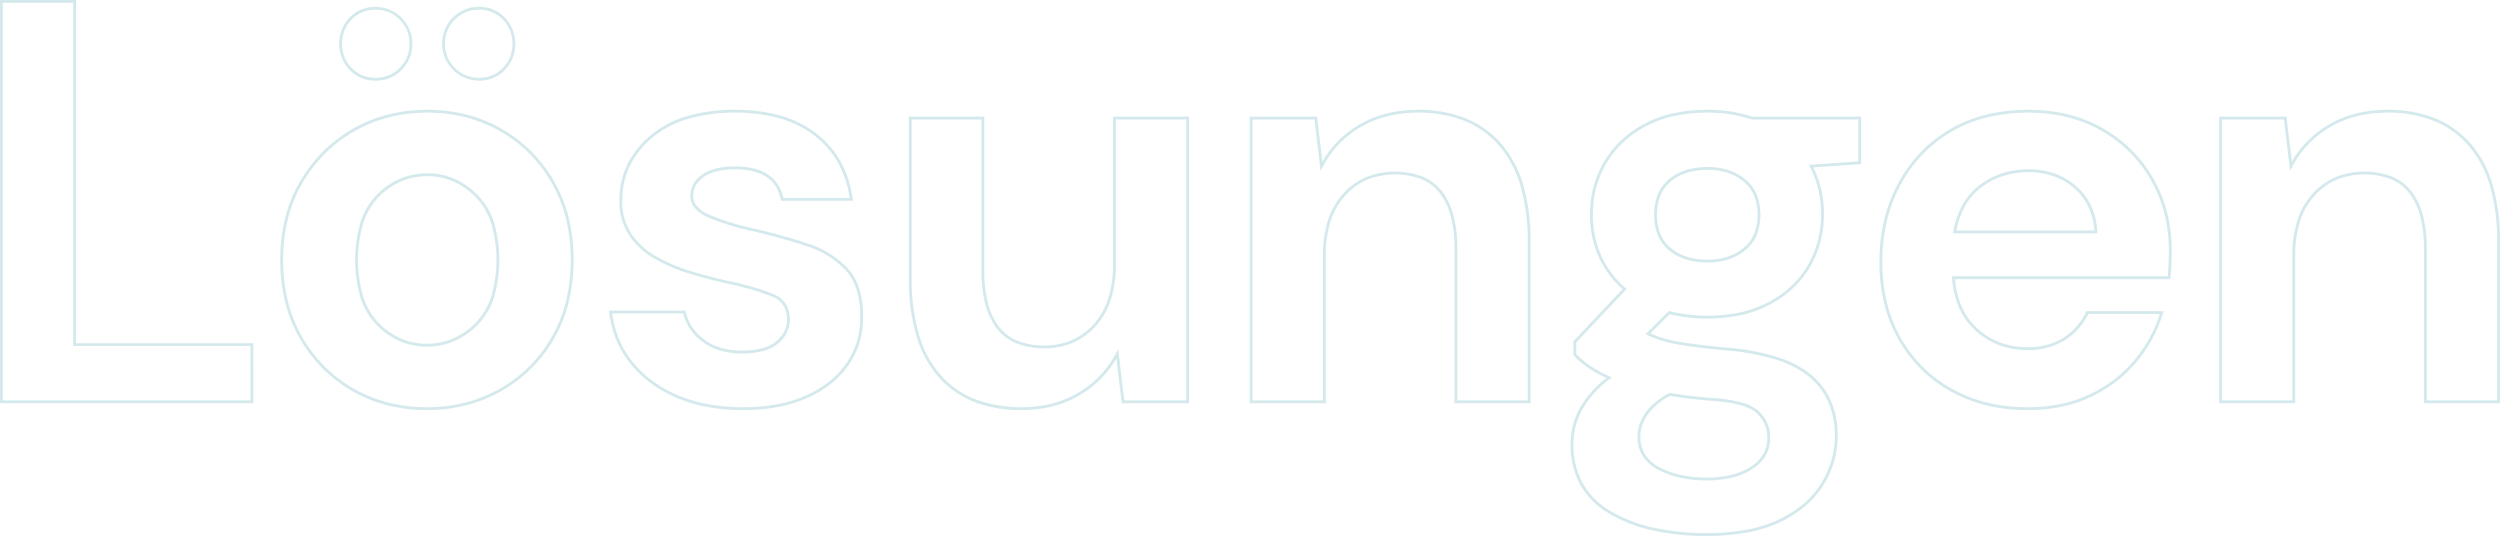 <svg xmlns="http://www.w3.org/2000/svg" width="874.2" height="187.4" viewBox="0 0 874.2 187.4"><path id="Title_TAG:H1_" data-name="Title [TAG:H1]" d="M752.8,244.9a86.183,86.183,0,0,1-19.263-1.988,51.524,51.524,0,0,1-15.2-5.985,27.072,27.072,0,0,1-9.929-10.062A28.918,28.918,0,0,1,705.1,212.8a25.766,25.766,0,0,1,3.314-12.744,35.205,35.205,0,0,1,9.223-10.347,43.272,43.272,0,0,1-6.221-3.5,37.121,37.121,0,0,1-5.17-4.258l-.146-.146V176.8l17.183-18.17a34.019,34.019,0,0,1-8.44-11.478A36.212,36.212,0,0,1,711.9,132.4a37.249,37.249,0,0,1,1.242-9.68,34.7,34.7,0,0,1,3.729-8.776,34.29,34.29,0,0,1,6.013-7.459,37.962,37.962,0,0,1,8.081-5.726,39.411,39.411,0,0,1,10.078-3.647A55.858,55.858,0,0,1,753,95.9a49.809,49.809,0,0,1,15.681,2.4H806.7v16.566l-16.71,1.18A36.305,36.305,0,0,1,793.7,132.4a37.977,37.977,0,0,1-1.217,9.678,35.09,35.09,0,0,1-3.652,8.775,33.13,33.13,0,0,1-5.965,7.463,37.476,37.476,0,0,1-8.133,5.727,40.391,40.391,0,0,1-10.049,3.646A53.815,53.815,0,0,1,753,168.9a54.469,54.469,0,0,1-13.248-1.545l-6.711,6.711a37.21,37.21,0,0,0,8.46,2.645c3.83.793,10.137,1.6,18.745,2.392a79.281,79.281,0,0,1,17.209,3.273,35.222,35.222,0,0,1,11.867,6.243,24.8,24.8,0,0,1,6.887,9.235A30.713,30.713,0,0,1,798.5,210a31.532,31.532,0,0,1-1.219,8.713,34.029,34.029,0,0,1-3.653,8.247,30.751,30.751,0,0,1-6.2,7.269,41.054,41.054,0,0,1-8.807,5.721,45.8,45.8,0,0,1-11.526,3.717A76.62,76.62,0,0,1,752.8,244.9Zm-45.7-63.508a36.364,36.364,0,0,0,4.884,4,43.613,43.613,0,0,0,6.821,3.756l.77.347L718.9,190a34.779,34.779,0,0,0-9.615,10.545A24.777,24.777,0,0,0,706.1,212.8a27.935,27.935,0,0,0,3.188,13.585,26.087,26.087,0,0,0,9.571,9.688,50.524,50.524,0,0,0,14.9,5.865A85.187,85.187,0,0,0,752.8,243.9a75.619,75.619,0,0,0,14.106-1.216,44.8,44.8,0,0,0,11.274-3.633,40.052,40.052,0,0,0,8.593-5.579,29.742,29.742,0,0,0,6-7.031,33.026,33.026,0,0,0,3.547-8A30.533,30.533,0,0,0,797.5,210a29.722,29.722,0,0,0-2.21-11.753,23.813,23.813,0,0,0-6.613-8.865,34.241,34.241,0,0,0-11.533-6.057,78.3,78.3,0,0,0-16.99-3.227c-8.645-.8-14.989-1.608-18.856-2.408a36.016,36.016,0,0,1-9.333-3.048l-.6-.317,8.081-8.081.276.071a56.189,56.189,0,0,0,24.741.4,39.4,39.4,0,0,0,9.8-3.554,36.476,36.476,0,0,0,7.917-5.573,32.124,32.124,0,0,0,5.785-7.237,34.087,34.087,0,0,0,3.548-8.525A36.978,36.978,0,0,0,792.7,132.4a37.553,37.553,0,0,0-.986-8.684,33.687,33.687,0,0,0-2.956-7.883l-.357-.678,17.3-1.221V99.3H768.519l-.077-.026A48.776,48.776,0,0,0,753,96.9a54.852,54.852,0,0,0-11.742,1.188,38.4,38.4,0,0,0-9.822,3.553,36.961,36.961,0,0,0-7.869,5.574,33.292,33.292,0,0,0-5.837,7.241,33.7,33.7,0,0,0-3.621,8.524,36.252,36.252,0,0,0-1.208,9.42,35.221,35.221,0,0,0,2.857,14.348,33.169,33.169,0,0,0,8.573,11.477l.389.342L707.1,177.2ZM752.8,225.5a43.846,43.846,0,0,1-9.332-.937,30.147,30.147,0,0,1-7.8-2.823c-4.753-2.549-7.164-6.432-7.164-11.541a14.579,14.579,0,0,1,2.582-8.075c1.7-2.59,4.556-5,8.476-7.163l.153-.085.173.03c4.629.794,9.727,1.4,15.152,1.794a49,49,0,0,1,9.775,1.518,14.828,14.828,0,0,1,6.028,3.014A12.271,12.271,0,0,1,774.9,210.6c0,4.559-2.1,8.233-6.228,10.919a23.224,23.224,0,0,1-7.051,2.991A36.572,36.572,0,0,1,752.8,225.5Zm-12.911-29.578a22.351,22.351,0,0,0-7.971,6.752A13.6,13.6,0,0,0,729.5,210.2a11.573,11.573,0,0,0,1.65,6.211,12.866,12.866,0,0,0,4.987,4.448c4.5,2.416,10.111,3.641,16.664,3.641a35.571,35.571,0,0,0,8.579-.96,22.229,22.229,0,0,0,6.749-2.859,13.083,13.083,0,0,0,4.338-4.4A11.288,11.288,0,0,0,773.9,210.6a11.879,11.879,0,0,0-.934-4.751,11.527,11.527,0,0,0-2.805-3.881c-2.5-2.31-7.615-3.746-15.2-4.269C749.574,197.3,744.5,196.707,739.889,195.922ZM865,200.9a61.12,61.12,0,0,1-14.267-1.614,50.442,50.442,0,0,1-12.575-4.848,47.441,47.441,0,0,1-10.46-7.782,47.989,47.989,0,0,1-7.933-10.408,49.4,49.4,0,0,1-5-12.628A60.423,60.423,0,0,1,813.1,149.2a63.676,63.676,0,0,1,1.639-14.665,52.842,52.842,0,0,1,4.922-12.973,49.548,49.548,0,0,1,7.829-10.784A47.549,47.549,0,0,1,850.505,97.59a61.377,61.377,0,0,1,14.7-1.69,57.72,57.72,0,0,1,13.87,1.615,47.787,47.787,0,0,1,22.258,12.507,46.931,46.931,0,0,1,7.606,10.032A48.081,48.081,0,0,1,913.71,131.9,53.05,53.05,0,0,1,915.3,145c0,1.467-.034,3.021-.1,4.621s-.168,3.291-.3,5.018l-.036.462H839.54a29.752,29.752,0,0,0,2.342,9.647,22.757,22.757,0,0,0,5.553,7.682,24.6,24.6,0,0,0,7.914,4.852,26.969,26.969,0,0,0,9.45,1.618,22.883,22.883,0,0,0,12.824-3.417,21.288,21.288,0,0,0,7.722-8.893l.134-.289h26.99l-.191.643a47.855,47.855,0,0,1-9.4,17.28,45.628,45.628,0,0,1-7.331,6.951,48.373,48.373,0,0,1-8.841,5.28,46.605,46.605,0,0,1-10.235,3.336A57.421,57.421,0,0,1,865,200.9Zm.2-104a60.385,60.385,0,0,0-14.455,1.66,46.548,46.548,0,0,0-22.535,12.911,48.554,48.554,0,0,0-7.671,10.566,51.837,51.837,0,0,0-4.828,12.727A62.673,62.673,0,0,0,814.1,149.2a59.429,59.429,0,0,0,1.636,14.18,48.412,48.412,0,0,0,4.9,12.372,46.988,46.988,0,0,0,7.767,10.192,46.443,46.443,0,0,0,10.24,7.618,49.446,49.446,0,0,0,12.325,4.752A60.123,60.123,0,0,0,865,199.9a56.412,56.412,0,0,0,11.275-1.09,45.606,45.606,0,0,0,10.015-3.264,47.371,47.371,0,0,0,8.658-5.17,44.62,44.62,0,0,0,7.17-6.8,46.906,46.906,0,0,0,9.006-16.277H886.117a22.285,22.285,0,0,1-7.941,9.017A23.858,23.858,0,0,1,864.8,179.9a27.963,27.963,0,0,1-9.8-1.682,25.594,25.594,0,0,1-8.236-5.048,23.753,23.753,0,0,1-5.8-8.018,31.081,31.081,0,0,1-2.467-10.519l-.037-.534h75.472c.115-1.554.2-3.073.264-4.521.066-1.586.1-3.126.1-4.579a52.055,52.055,0,0,0-1.559-12.851,47.086,47.086,0,0,0-4.675-11.6,45.928,45.928,0,0,0-7.444-9.818A46.787,46.787,0,0,0,878.83,98.485,56.718,56.718,0,0,0,865.2,96.9ZM513,200.9a44.4,44.4,0,0,1-16.662-2.936,32.4,32.4,0,0,1-12.415-8.835,38.517,38.517,0,0,1-7.677-14.486A70.191,70.191,0,0,1,473.7,154.8V98.3h26.4v54.1a43.961,43.961,0,0,0,1.283,11.172A22.967,22.967,0,0,0,505.2,171.7a15.537,15.537,0,0,0,6.494,4.942A24.858,24.858,0,0,0,521.2,178.3a23.648,23.648,0,0,0,9.476-1.859,22.385,22.385,0,0,0,7.654-5.577,24.336,24.336,0,0,0,5.07-8.919A38.741,38.741,0,0,0,545.1,150V98.3h26.6V198.5H548.156l-1.868-15.695a35.25,35.25,0,0,1-4.95,6.639,36.629,36.629,0,0,1-7.781,6.185A36.032,36.032,0,0,1,524,199.584,44.408,44.408,0,0,1,513,200.9ZM474.7,99.3v55.5a69.2,69.2,0,0,0,2.5,19.558,37.525,37.525,0,0,0,7.473,14.114,31.414,31.414,0,0,0,12.035,8.565,46.9,46.9,0,0,0,27.039,1.579,35.032,35.032,0,0,0,9.292-3.845,35.635,35.635,0,0,0,7.569-6.015,34.484,34.484,0,0,0,5.544-7.787l.749-1.432,2.138,17.964H570.7V99.3H546.1V150a39.733,39.733,0,0,1-1.75,12.255,25.33,25.33,0,0,1-5.28,9.281,23.379,23.379,0,0,1-8,5.823A24.642,24.642,0,0,1,521.2,179.3a25.843,25.843,0,0,1-9.892-1.738A16.527,16.527,0,0,1,504.4,172.3a23.964,23.964,0,0,1-3.986-8.476A44.955,44.955,0,0,1,499.1,152.4V99.3ZM415.8,200.9a68.847,68.847,0,0,1-12.491-1.083,51.328,51.328,0,0,1-10.906-3.257,45.1,45.1,0,0,1-9.1-5.183,37.665,37.665,0,0,1-7.094-6.866,34.541,34.541,0,0,1-4.87-8.32,36.718,36.718,0,0,1-2.434-9.53l-.067-.56h26.771l.083.4a14.963,14.963,0,0,0,2.153,5.2,18.39,18.39,0,0,0,4.163,4.4,18.074,18.074,0,0,0,5.913,2.991,26.167,26.167,0,0,0,7.482,1c5.449,0,9.477-1.1,11.971-3.277a11.577,11.577,0,0,0,2.806-3.5,8.7,8.7,0,0,0,.922-3.926,9.289,9.289,0,0,0-1.32-5.1,8.322,8.322,0,0,0-3.969-3.133,98.683,98.683,0,0,0-15.517-4.474c-4.259-.932-8.646-2.079-13.038-3.41a60.76,60.76,0,0,1-12.2-5.143,27.062,27.062,0,0,1-9.065-8.151A21.292,21.292,0,0,1,372.5,127.6a28.678,28.678,0,0,1,2.673-12.364,30.982,30.982,0,0,1,8-10.216,35.32,35.32,0,0,1,12.8-6.849A58.627,58.627,0,0,1,413,95.9a57.229,57.229,0,0,1,15.965,2.07,36.838,36.838,0,0,1,12.443,6.236,32.473,32.473,0,0,1,8.5,9.9,37.415,37.415,0,0,1,4.183,13.023l.079.569H428.99l-.08-.4a13.554,13.554,0,0,0-1.794-4.642,11.04,11.04,0,0,0-3.242-3.289c-2.67-1.77-6.4-2.667-11.074-2.667s-8.307.91-10.809,2.706a9.346,9.346,0,0,0-2.78,2.987A7.318,7.318,0,0,0,398.3,126a5.494,5.494,0,0,0,1.335,3.631,11.384,11.384,0,0,0,4.169,2.913,85.116,85.116,0,0,0,15.307,4.769c6.917,1.6,13.359,3.384,19.146,5.313a32.736,32.736,0,0,1,14.111,8.737,19,19,0,0,1,4.007,7.11,31.49,31.49,0,0,1,1.324,9.521,29.685,29.685,0,0,1-1.12,8.895,28.327,28.327,0,0,1-3.766,7.991,30.7,30.7,0,0,1-6.2,6.709,38.273,38.273,0,0,1-8.41,5.067,46.724,46.724,0,0,1-10.361,3.185A65.1,65.1,0,0,1,415.8,200.9Zm-45.832-33.8a35.54,35.54,0,0,0,2.295,8.711,33.546,33.546,0,0,0,4.73,8.08,36.666,36.666,0,0,0,6.906,6.684,44.092,44.092,0,0,0,8.9,5.067,50.326,50.326,0,0,0,10.694,3.193A67.847,67.847,0,0,0,415.8,199.9a64.1,64.1,0,0,0,11.857-1.041,45.712,45.712,0,0,0,10.139-3.115,37.274,37.274,0,0,0,8.19-4.933,29.707,29.707,0,0,0,6-6.491,27.328,27.328,0,0,0,3.634-7.709,28.691,28.691,0,0,0,1.08-8.6V168a30.5,30.5,0,0,0-1.276-9.223,18.008,18.008,0,0,0-3.793-6.74,31.755,31.755,0,0,0-13.689-8.463c-5.758-1.919-12.168-3.7-19.054-5.287a86.073,86.073,0,0,1-15.492-4.831c-4.045-1.813-6.1-4.322-6.1-7.456a8.86,8.86,0,0,1,4.108-7.406c2.675-1.92,6.507-2.894,11.392-2.894s8.789.953,11.626,2.833a12.723,12.723,0,0,1,5.379,8.167h23.217a36.146,36.146,0,0,0-3.985-12.108,31.478,31.478,0,0,0-8.245-9.6,35.84,35.84,0,0,0-12.107-6.064A56.236,56.236,0,0,0,413,96.9a57.637,57.637,0,0,0-16.729,2.228,34.326,34.326,0,0,0-12.445,6.651,29.987,29.987,0,0,0-7.748,9.884A27.686,27.686,0,0,0,373.5,127.6a20.318,20.318,0,0,0,3.311,11.815,26.071,26.071,0,0,0,8.735,7.849,59.756,59.756,0,0,0,12,5.057c4.367,1.323,8.728,2.464,12.962,3.39a99.65,99.65,0,0,1,15.683,4.526c3.922,1.611,5.91,4.693,5.91,9.163a10.654,10.654,0,0,1-4.071,8.177,13.2,13.2,0,0,1-5.22,2.655,28.128,28.128,0,0,1-7.408.868,27.161,27.161,0,0,1-7.768-1.046,19.066,19.066,0,0,1-6.238-3.159,17.253,17.253,0,0,1-6.6-9.8ZM305.2,200.9a55.95,55.95,0,0,1-13.8-1.665,49.438,49.438,0,0,1-22.756-12.957,50.493,50.493,0,0,1-7.979-10.529,49.594,49.594,0,0,1-5.076-12.753,60.939,60.939,0,0,1-1.69-14.6,60.092,60.092,0,0,1,1.715-14.6,49.176,49.176,0,0,1,5.153-12.755,51.378,51.378,0,0,1,8.054-10.527,49.78,49.78,0,0,1,10.43-7.955,49.236,49.236,0,0,1,12.35-5A55.948,55.948,0,0,1,305.4,95.9a54.934,54.934,0,0,1,13.649,1.666,49.612,49.612,0,0,1,22.705,12.957,50.493,50.493,0,0,1,7.979,10.529A49.594,49.594,0,0,1,354.81,133.8a63.879,63.879,0,0,1,0,29.19,49.126,49.126,0,0,1-23.563,31.24,50.167,50.167,0,0,1-12.373,5A55.228,55.228,0,0,1,305.2,200.9Zm.2-104a54.945,54.945,0,0,0-13.552,1.635,48.229,48.229,0,0,0-12.1,4.9,48.779,48.779,0,0,0-10.22,7.795,50.377,50.377,0,0,0-7.9,10.323,48.174,48.174,0,0,0-5.047,12.5A59.089,59.089,0,0,0,254.9,148.4a59.942,59.942,0,0,0,1.66,14.355,48.6,48.6,0,0,0,4.973,12.5,49.491,49.491,0,0,0,7.821,10.321,48.438,48.438,0,0,0,22.294,12.693A54.945,54.945,0,0,0,305.2,199.9a54.227,54.227,0,0,0,13.426-1.634,49.17,49.17,0,0,0,12.127-4.9,48.251,48.251,0,0,0,10.269-7.794,48.847,48.847,0,0,0,12.818-22.816,62.886,62.886,0,0,0,0-28.71,48.594,48.594,0,0,0-4.974-12.5,49.49,49.49,0,0,0-7.821-10.321A48.611,48.611,0,0,0,318.8,98.534,53.93,53.93,0,0,0,305.4,96.9Zm724.7,101.6h-26.6V144.4a43.967,43.967,0,0,0-1.283-11.172A22.974,22.974,0,0,0,998.4,125.1a15.6,15.6,0,0,0-6.446-4.943,26.491,26.491,0,0,0-18.984.2,22.252,22.252,0,0,0-7.7,5.577,24.338,24.338,0,0,0-5.07,8.919,38.74,38.74,0,0,0-1.7,11.945v51.7H931.9V98.3h23.544l1.868,15.7a35.252,35.252,0,0,1,4.95-6.639,36.631,36.631,0,0,1,7.781-6.185,35.907,35.907,0,0,1,9.609-3.955A45.441,45.441,0,0,1,990.8,95.9a43.911,43.911,0,0,1,16.538,2.937,32.871,32.871,0,0,1,12.437,8.833,38.4,38.4,0,0,1,7.753,14.487A69.55,69.55,0,0,1,1030.1,142Zm-25.6-1h24.6V142a68.565,68.565,0,0,0-2.529-19.556,37.409,37.409,0,0,0-7.547-14.113,31.878,31.878,0,0,0-12.062-8.567A42.921,42.921,0,0,0,990.8,96.9a44.442,44.442,0,0,0-10.9,1.285,34.9,34.9,0,0,0-9.341,3.845,35.635,35.635,0,0,0-7.569,6.015,34.483,34.483,0,0,0-5.544,7.787l-.749,1.432L954.556,99.3H932.9v98.2h24.6V146.8a39.733,39.733,0,0,1,1.75-12.255,25.331,25.331,0,0,1,5.28-9.281,23.245,23.245,0,0,1,8.048-5.823,27.482,27.482,0,0,1,19.766-.2A16.584,16.584,0,0,1,999.2,124.5a23.962,23.962,0,0,1,3.986,8.476A44.955,44.955,0,0,1,1004.5,144.4Zm-313.4,1H664.5V144.4a43.961,43.961,0,0,0-1.283-11.172A22.968,22.968,0,0,0,659.4,125.1a15.594,15.594,0,0,0-6.446-4.943,26.491,26.491,0,0,0-18.984.2,22.252,22.252,0,0,0-7.7,5.577,24.338,24.338,0,0,0-5.07,8.919,38.74,38.74,0,0,0-1.7,11.945v51.7H592.9V98.3h23.544l1.868,15.695a35.25,35.25,0,0,1,4.95-6.639,36.631,36.631,0,0,1,7.781-6.185,35.909,35.909,0,0,1,9.609-3.955A45.441,45.441,0,0,1,651.8,95.9a43.911,43.911,0,0,1,16.538,2.937,32.87,32.87,0,0,1,12.438,8.833,38.4,38.4,0,0,1,7.753,14.487A69.548,69.548,0,0,1,691.1,142Zm-25.6-1h24.6V142a68.565,68.565,0,0,0-2.529-19.556,37.408,37.408,0,0,0-7.547-14.113,31.878,31.878,0,0,0-12.062-8.567A42.922,42.922,0,0,0,651.8,96.9a44.442,44.442,0,0,0-10.9,1.285,34.9,34.9,0,0,0-9.341,3.845,35.63,35.63,0,0,0-7.569,6.015,34.488,34.488,0,0,0-5.544,7.787l-.749,1.432L615.556,99.3H593.9v98.2h24.6V146.8a39.733,39.733,0,0,1,1.75-12.255,25.331,25.331,0,0,1,5.28-9.281,23.245,23.245,0,0,1,8.048-5.823,27.482,27.482,0,0,1,19.766-.2A16.583,16.583,0,0,1,660.2,124.5a23.964,23.964,0,0,1,3.986,8.476A44.955,44.955,0,0,1,665.5,144.4Zm-421,1H155.9V57.5h26.6v120h62Zm-87.6-1h86.6v-19h-62V58.5H156.9Zm148.3-18.8a23.792,23.792,0,0,1-9.524-1.916,25.62,25.62,0,0,1-8.134-5.735,24.3,24.3,0,0,1-5.592-9.518,47.526,47.526,0,0,1,0-26.261,24.3,24.3,0,0,1,5.592-9.518,25.448,25.448,0,0,1,8.186-5.736A24.4,24.4,0,0,1,305.4,118.1a23.367,23.367,0,0,1,9.4,1.917,26.279,26.279,0,0,1,8.156,5.732,24.236,24.236,0,0,1,5.669,9.519,46.916,46.916,0,0,1,0,26.265,24.236,24.236,0,0,1-5.669,9.519,26.089,26.089,0,0,1-8.208,5.733A23.969,23.969,0,0,1,305.2,178.7Zm.2-59.6a23.41,23.41,0,0,0-9.278,1.835,24.454,24.454,0,0,0-7.864,5.514,23.313,23.313,0,0,0-5.358,9.132,46.544,46.544,0,0,0,0,25.639,23.313,23.313,0,0,0,5.358,9.132,24.625,24.625,0,0,0,7.816,5.515,23.688,23.688,0,0,0,18.278,0,25.1,25.1,0,0,0,7.892-5.517,23.247,23.247,0,0,0,5.431-9.131,45.934,45.934,0,0,0,0-25.635,23.247,23.247,0,0,0-5.431-9.131,25.283,25.283,0,0,0-7.844-5.518A22.371,22.371,0,0,0,305.4,119.1ZM753,149.3a24.957,24.957,0,0,1-7.552-1.074,17.429,17.429,0,0,1-5.97-3.244,13.757,13.757,0,0,1-3.89-5.291,20.164,20.164,0,0,1,0-14.185,13.757,13.757,0,0,1,3.89-5.291,17.429,17.429,0,0,1,5.97-3.244A24.957,24.957,0,0,1,753,115.9a23.523,23.523,0,0,1,7.28,1.075,18.115,18.115,0,0,1,5.938,3.239,13.777,13.777,0,0,1,3.967,5.29,19.8,19.8,0,0,1,0,14.191,13.777,13.777,0,0,1-3.967,5.29,18.115,18.115,0,0,1-5.938,3.239A23.523,23.523,0,0,1,753,149.3Zm0-32.4a23.963,23.963,0,0,0-7.248,1.026,16.437,16.437,0,0,0-5.63,3.056,12.767,12.767,0,0,0-3.61,4.909,19.174,19.174,0,0,0,0,13.415,12.767,12.767,0,0,0,3.61,4.909,16.438,16.438,0,0,0,5.63,3.056A23.963,23.963,0,0,0,753,148.3a22.527,22.527,0,0,0,6.97-1.025,17.115,17.115,0,0,0,5.612-3.061,12.786,12.786,0,0,0,3.683-4.91,18.814,18.814,0,0,0,0-13.409,12.785,12.785,0,0,0-3.683-4.91,17.115,17.115,0,0,0-5.612-3.061A22.528,22.528,0,0,0,753,116.9Zm136.332,22.2H838.8l.109-.591a30.445,30.445,0,0,1,3.358-9.582,21.886,21.886,0,0,1,6.038-6.83,27.328,27.328,0,0,1,7.894-4.049,29.565,29.565,0,0,1,9-1.349,27.445,27.445,0,0,1,9.167,1.479,23.062,23.062,0,0,1,7.563,4.446,20.885,20.885,0,0,1,5.224,6.966,24.993,24.993,0,0,1,2.145,8.979Zm-49.326-1h48.258a23.713,23.713,0,0,0-2.018-8.09,19.891,19.891,0,0,0-4.976-6.634,22.069,22.069,0,0,0-7.237-4.254A26.454,26.454,0,0,0,865.2,117.7a28.564,28.564,0,0,0-8.7,1.3,26.329,26.329,0,0,0-7.606,3.9,20.892,20.892,0,0,0-5.762,6.52A29.02,29.02,0,0,0,840.006,138.1ZM323.4,85.7a12.945,12.945,0,0,1-9.154-22.054A12.506,12.506,0,0,1,323.4,59.9a12.176,12.176,0,0,1,9.058,3.751,13.313,13.313,0,0,1,0,18.3A12.176,12.176,0,0,1,323.4,85.7Zm0-24.8a12.12,12.12,0,0,0-4.611.863,12.168,12.168,0,0,0-6.426,6.427,12.751,12.751,0,0,0,0,9.221,12.168,12.168,0,0,0,6.426,6.427,12.12,12.12,0,0,0,4.611.863,11.93,11.93,0,0,0,4.584-.862,11.229,11.229,0,0,0,3.758-2.587,11.709,11.709,0,0,0,2.519-3.836,13.105,13.105,0,0,0,0-9.23,11.709,11.709,0,0,0-2.519-3.836,11.229,11.229,0,0,0-3.758-2.587A11.93,11.93,0,0,0,323.4,60.9ZM287.2,85.7a12.176,12.176,0,0,1-9.058-3.751,13.313,13.313,0,0,1,0-18.3A12.176,12.176,0,0,1,287.2,59.9a12.945,12.945,0,0,1,9.154,22.054A12.506,12.506,0,0,1,287.2,85.7Zm0-24.8a11.929,11.929,0,0,0-4.584.862,11.228,11.228,0,0,0-3.758,2.587,11.711,11.711,0,0,0-2.519,3.836,13.105,13.105,0,0,0,0,9.23,11.711,11.711,0,0,0,2.519,3.836,11.228,11.228,0,0,0,3.758,2.587,11.929,11.929,0,0,0,4.584.862,12.119,12.119,0,0,0,4.611-.863,12.169,12.169,0,0,0,6.427-6.427,12.753,12.753,0,0,0,0-9.221,12.169,12.169,0,0,0-6.427-6.427A12.119,12.119,0,0,0,287.2,60.9Z" transform="translate(-155.9 -57.5)" fill="#a9d4da" opacity="0.501"></path></svg>